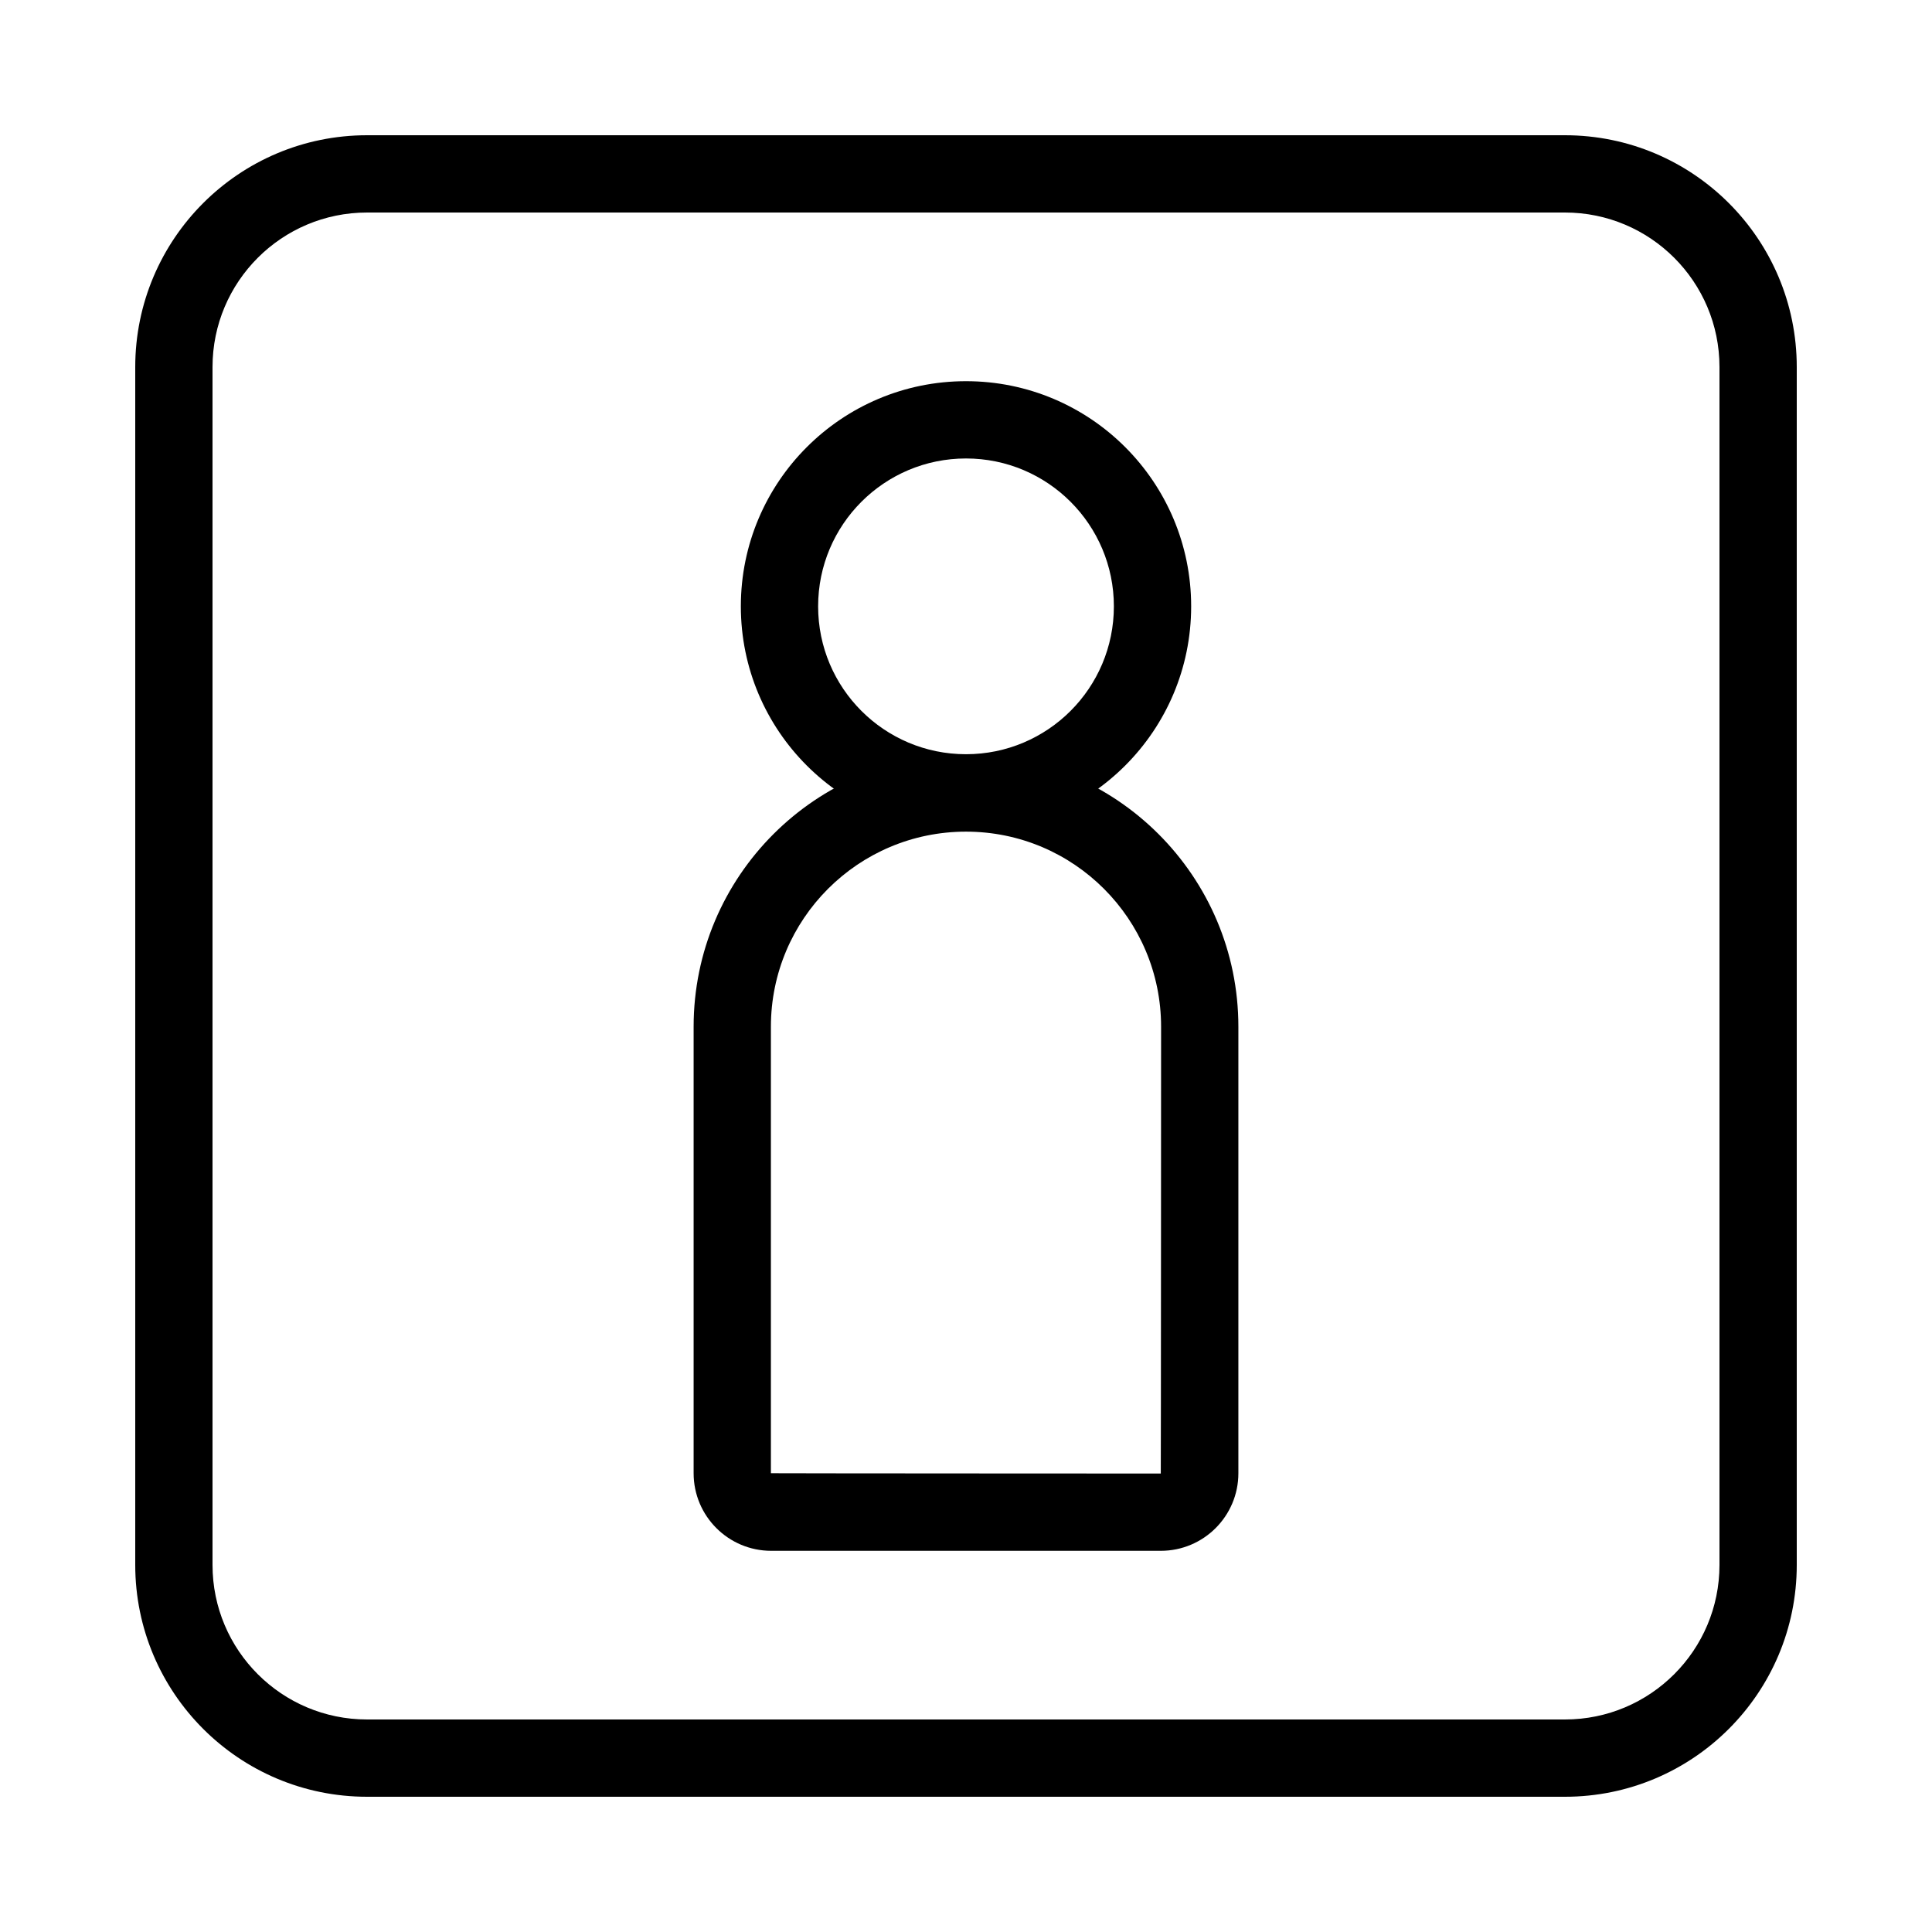 <?xml version="1.0" encoding="utf-8"?><!-- Uploaded to: SVG Repo, www.svgrepo.com, Generator: SVG Repo Mixer Tools -->
<svg fill="#000000" width="800px" height="800px" viewBox="0 0 1024 1024" xmlns="http://www.w3.org/2000/svg"><path d="M590.378 321.375c0-43.289-35.088-78.377-78.377-78.377s-78.377 35.088-78.377 78.377c0 43.289 35.088 78.377 78.377 78.377s78.377-35.088 78.377-78.377zm40.96 0c0 65.91-53.426 119.337-119.337 119.337s-119.337-53.426-119.337-119.337c0-65.91 53.426-119.337 119.337-119.337s119.337 53.426 119.337 119.337z"/><path d="M615.238 781.003c.091 0 .164-236.81.164-236.81 0-57.106-46.294-103.404-103.404-103.404-57.103 0-103.404 46.301-103.404 103.404v236.646c0 .086 206.643.164 206.643.164zm0 40.96H408.759c-22.708 0-41.124-18.416-41.124-41.124V544.193c0-79.724 64.639-144.364 144.364-144.364 79.731 0 144.364 64.636 144.364 144.364v236.646c0 22.71-18.408 41.124-41.124 41.124z"/><path d="M829.44 911.36c45.245 0 81.92-36.675 81.92-81.92V194.56c0-45.245-36.675-81.92-81.92-81.92H194.56c-45.245 0-81.92 36.675-81.92 81.92v634.88c0 45.245 36.675 81.92 81.92 81.92h634.88zm0 40.96H194.56c-67.866 0-122.88-55.014-122.88-122.88V194.56c0-67.866 55.014-122.88 122.88-122.88h634.88c67.866 0 122.88 55.014 122.88 122.88v634.88c0 67.866-55.014 122.88-122.88 122.88z"/></svg>